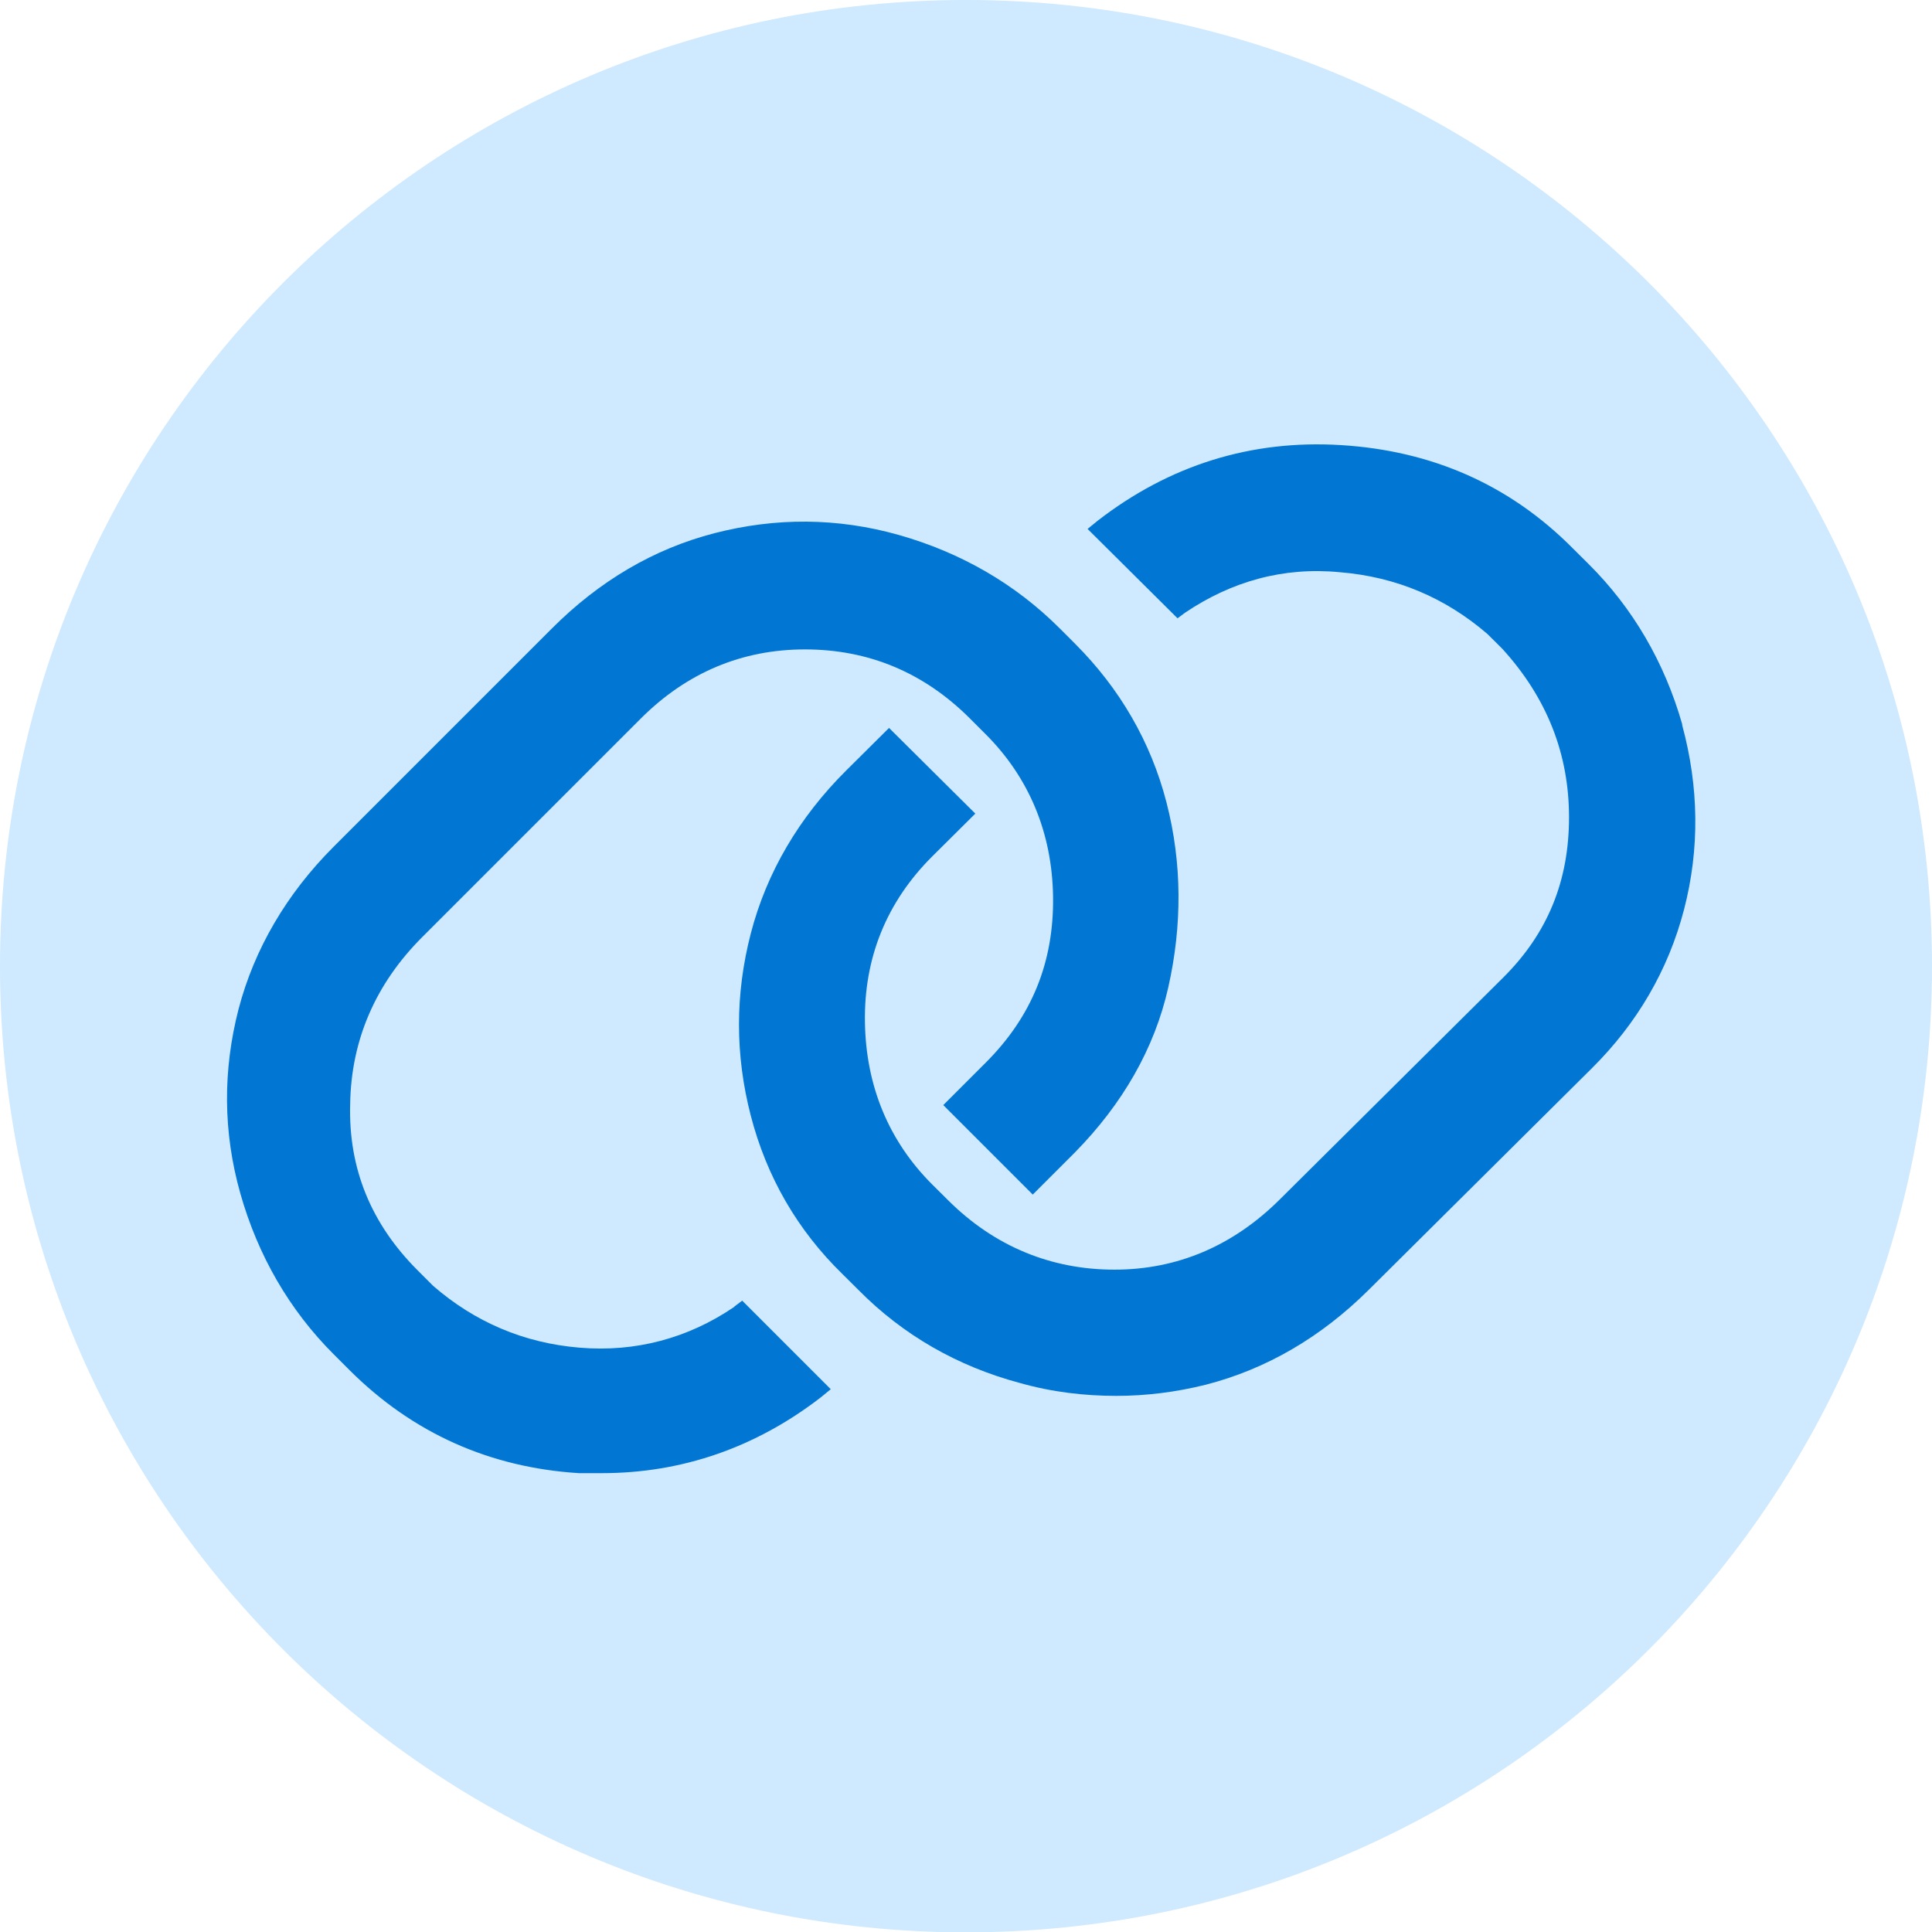 <svg width="400" height="400" viewBox="0 0 400 400" fill="none" xmlns="http://www.w3.org/2000/svg">
    <g clip-path="url(#clip0_73_1152)">
        <path d="M200 400.071C310.457 400.071 400 310.512 400 200.036C400 89.559 310.457 0 200 0C89.543 0 0 89.559 0 200.036C0 310.512 89.543 400.071 200 400.071Z" fill="#CFE9FE"></path>
        <path d="M151.945 270.623C142.396 277.117 131.511 279.981 120.052 279.026C108.402 278.072 98.28 273.679 89.686 266.231L86.439 262.984C76.89 253.435 72.116 241.976 72.498 228.607C72.689 215.238 77.845 203.589 87.394 194.039L132.656 148.777C142.205 139.228 153.664 134.453 166.651 134.453C179.829 134.453 191.287 139.228 200.836 148.777L204.083 152.023C213.059 161 217.834 172.458 218.025 185.636C218.215 199.196 213.632 210.464 204.083 220.013L195.298 228.798L213.823 247.323L222.608 238.538C232.348 228.607 239.032 217.148 241.897 204.352C244.762 191.557 244.762 178.761 241.515 166.156C238.268 153.551 231.775 142.474 222.608 133.307L219.361 130.06C210.194 120.893 198.927 114.4 186.131 110.771C173.335 107.143 160.54 107.143 147.935 110.389C135.33 113.636 124.062 120.32 114.322 130.06L69.06 175.323C59.32 185.063 52.636 196.522 49.389 208.936C46.143 221.541 46.143 234.337 49.771 247.132C53.4 259.928 59.893 271.196 69.06 280.363L72.307 283.61C85.484 296.788 101.527 303.854 119.861 305C121.58 305 123.107 305 124.635 305C141.251 305 156.529 299.653 169.898 289.339L171.998 287.621L153.664 269.286L152.136 270.432L151.945 270.623Z" fill="#0176D3"></path>
        <path d="M348.282 149.947C344.633 137.167 338.103 125.914 328.884 116.758L325.619 113.515C312.558 100.354 296.425 93.296 277.602 92.152C258.972 91.007 242.07 96.348 227.281 107.793L225.169 109.509L243.799 128.012L245.335 126.867C254.939 120.382 265.694 117.33 277.41 118.474C289.126 119.428 299.306 123.815 307.949 131.254L311.022 134.306C320.241 144.416 324.85 156.051 324.85 169.212C324.85 182.374 320.433 193.246 311.214 202.402L264.926 248.371C255.323 257.909 243.799 262.868 230.738 262.868C217.678 262.868 205.962 258.099 196.359 248.562L193.094 245.32C184.067 236.355 179.265 224.91 179.073 211.558C178.881 198.396 183.49 186.761 193.094 177.224L201.929 168.45L184.067 150.71L175.232 159.485C165.436 169.212 158.714 180.657 155.449 193.246C152.184 205.835 152.184 218.425 155.449 231.014C158.714 243.603 165.052 254.666 174.463 263.822L177.728 267.064C186.948 276.411 198.279 282.896 211.148 286.33C217.87 288.237 224.592 289 231.123 289C237.269 289 243.415 288.237 249.561 286.711C262.237 283.468 273.569 276.792 283.364 267.064L329.652 221.095C338.871 211.939 345.401 200.876 348.667 188.287C351.932 175.698 351.74 162.918 348.282 150.138V149.947Z" fill="#0176D3"></path>
    </g>
    <defs>
        <clipPath id="clip0_73_1152">
            <rect width="400" height="400" fill="white"></rect>
        </clipPath>
    </defs>
</svg>